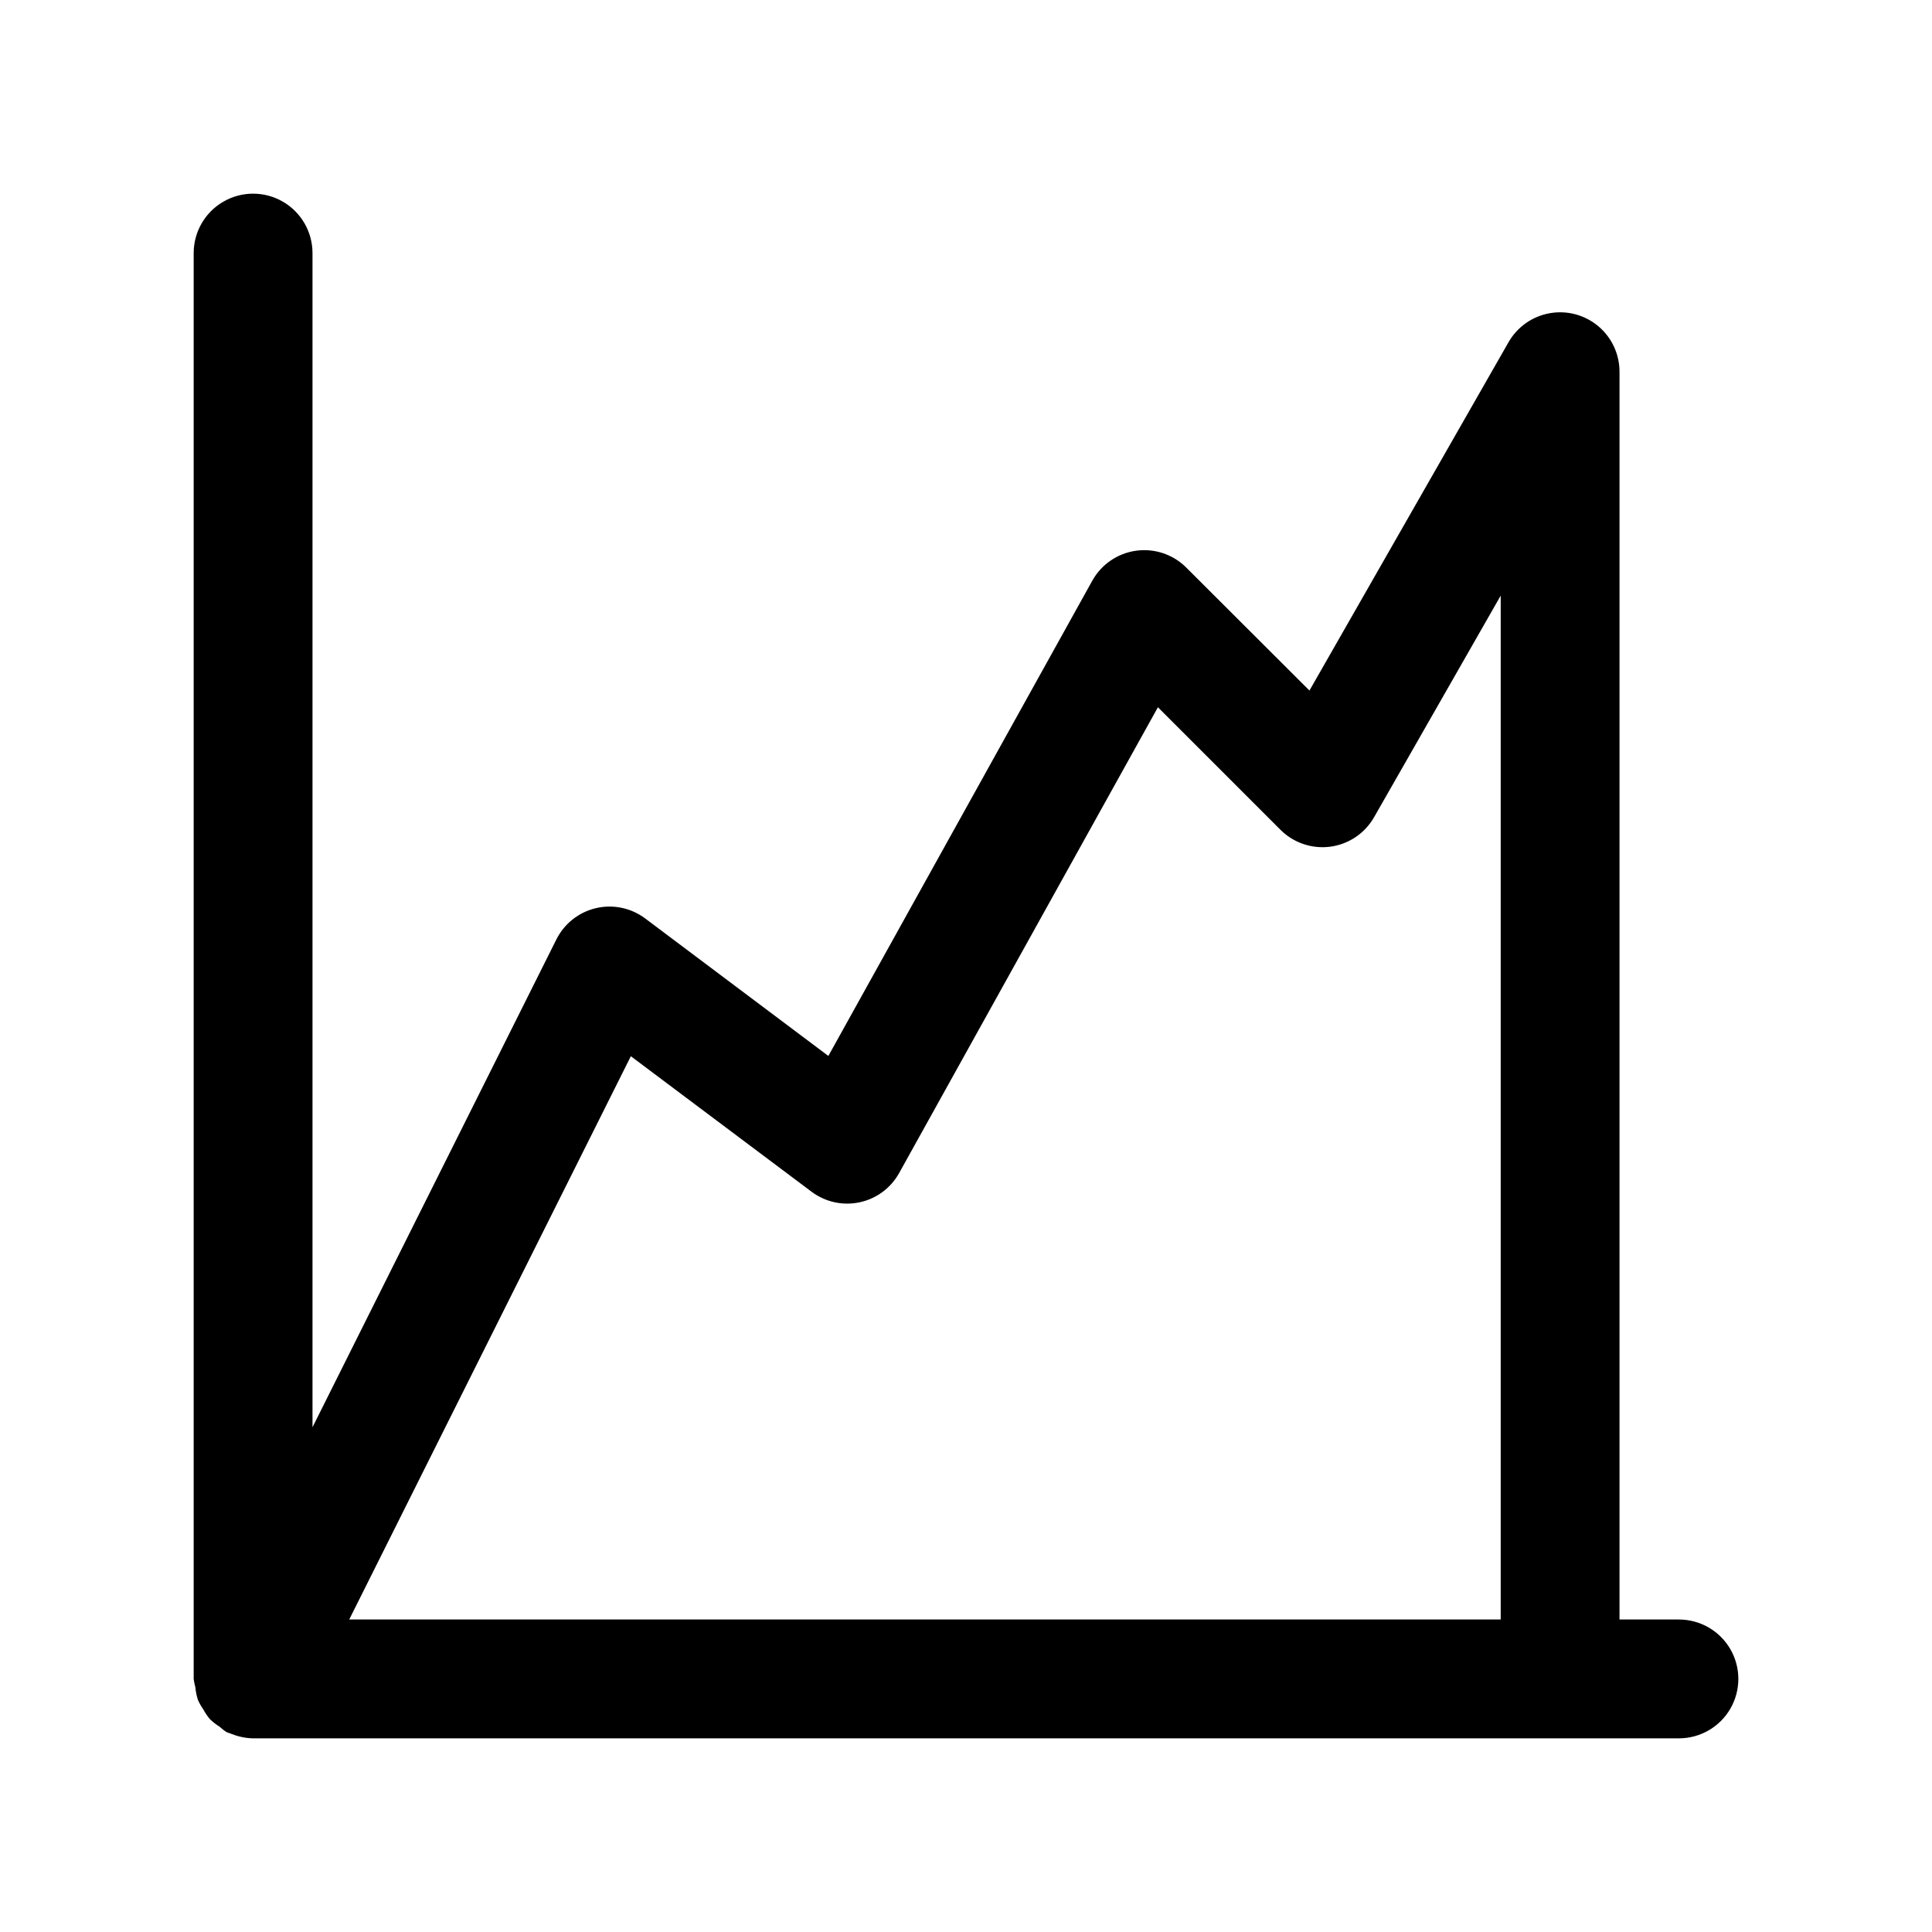 <?xml version="1.0" encoding="UTF-8"?>
<!-- Uploaded to: ICON Repo, www.svgrepo.com, Generator: ICON Repo Mixer Tools -->
<svg fill="#000000" width="800px" height="800px" version="1.1" viewBox="144 144 512 512" xmlns="http://www.w3.org/2000/svg">
 <path d="m588.93 573.18h-15.742v-330.62c0.016-4.668-2.039-9.102-5.613-12.105-3.57-3.004-8.293-4.266-12.887-3.449-4.598 0.816-8.594 3.629-10.91 7.684l-52.758 92.309-32.652-32.594c-3.492-3.492-8.422-5.141-13.312-4.457-4.894 0.684-9.18 3.621-11.582 7.938l-69.949 125.95-48.539-36.434c-3.734-2.805-8.523-3.805-13.07-2.731s-8.379 4.109-10.469 8.289l-64.629 129.27v-311.16c0-5.625-3-10.824-7.871-13.637s-10.871-2.812-15.742 0c-4.871 2.812-7.875 8.012-7.875 13.637v377.86c0.094 0.742 0.242 1.473 0.441 2.191 0.102 1.137 0.328 2.262 0.68 3.352 0.398 0.902 0.883 1.762 1.445 2.566 0.484 0.895 1.051 1.738 1.703 2.519 0.793 0.773 1.672 1.461 2.613 2.047 0.566 0.52 1.172 0.992 1.809 1.418 0.203 0.094 0.41 0.125 0.613 0.219s0.582 0.203 0.883 0.316c1.77 0.703 3.652 1.082 5.559 1.117h377.86c5.625 0 10.824-3 13.637-7.871 2.812-4.871 2.812-10.875 0-15.746-2.812-4.871-8.012-7.871-13.637-7.871zm-277.75-149.27 47.891 35.91c3.641 2.731 8.281 3.754 12.73 2.805 4.445-0.945 8.266-3.773 10.477-7.746l68.582-123.45 32.48 32.48c3.469 3.465 8.355 5.117 13.219 4.469 4.863-0.652 9.145-3.531 11.578-7.793l33.566-58.738v271.33h-305.15z"/>
</svg>